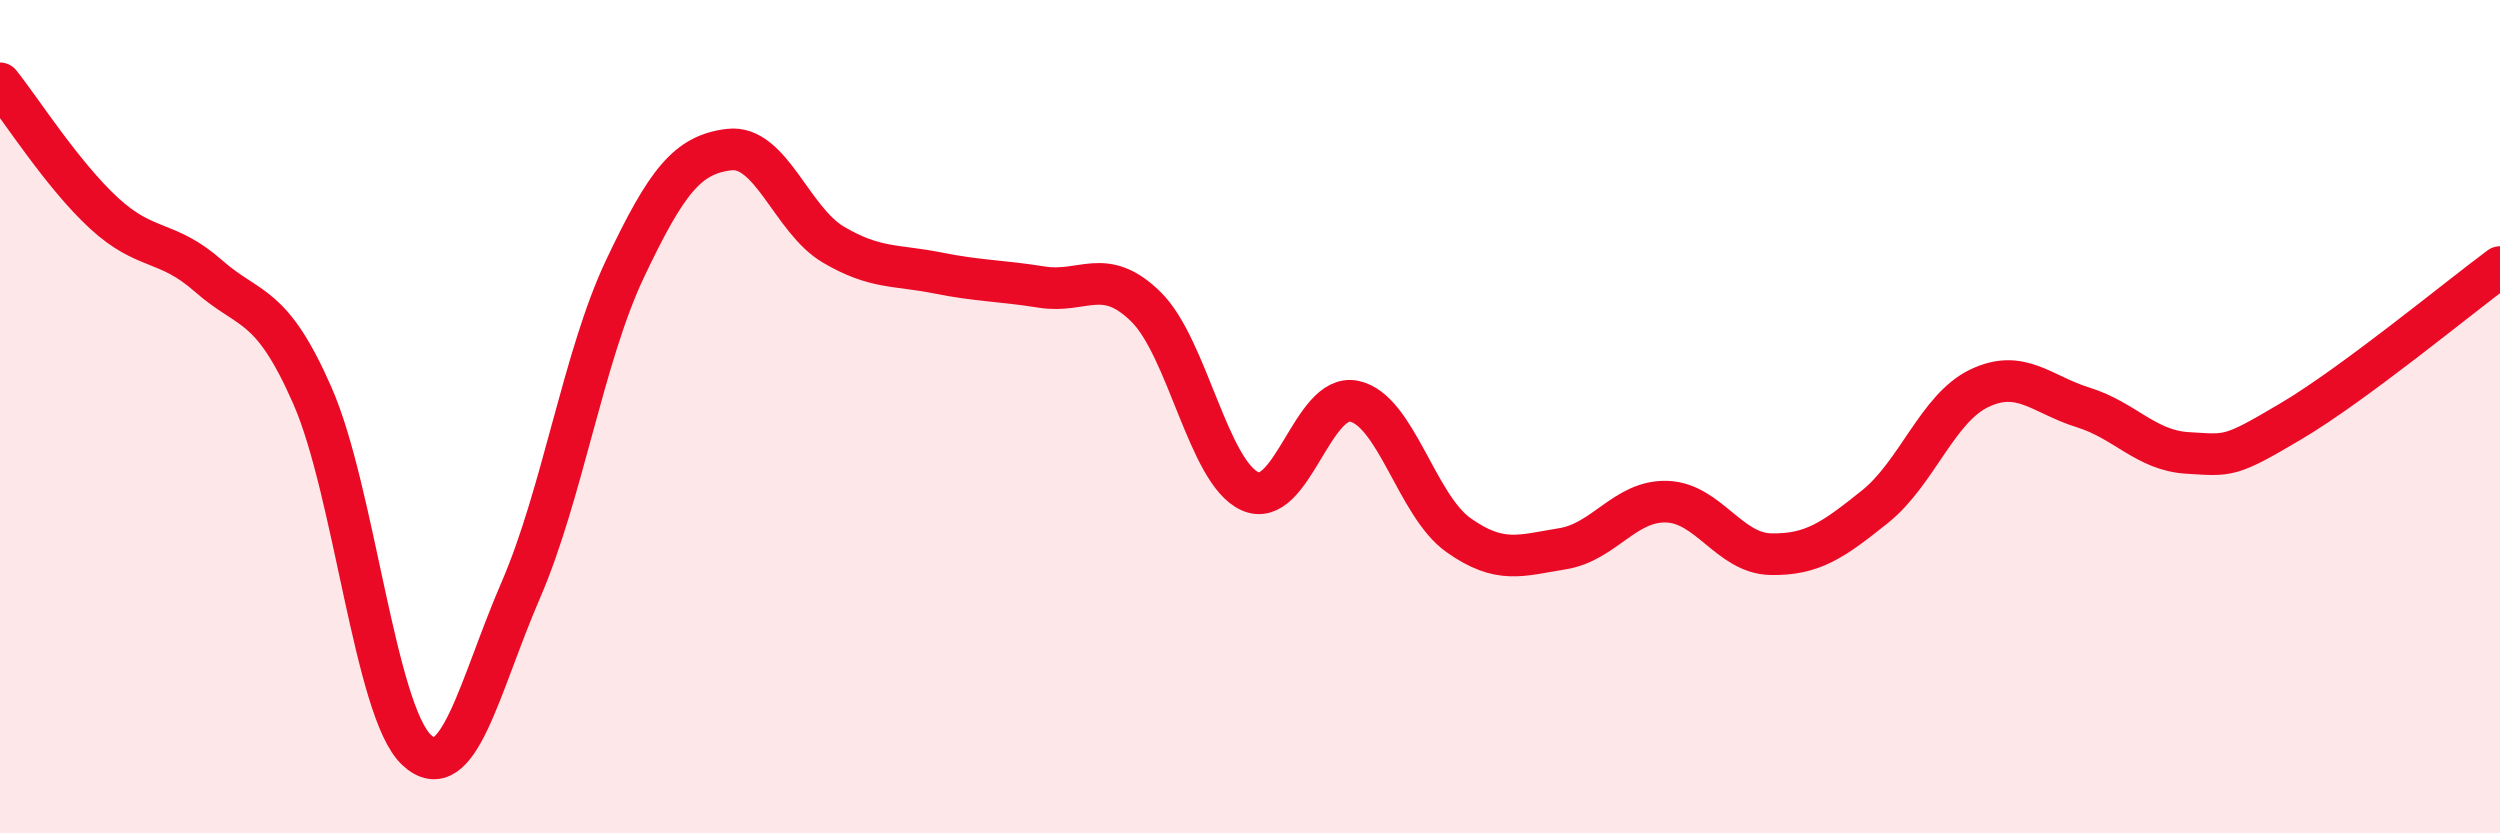
    <svg width="60" height="20" viewBox="0 0 60 20" xmlns="http://www.w3.org/2000/svg">
      <path
        d="M 0,2 C 0.5,2.62 1.5,4.2 2.5,5.12 C 3.5,6.04 4,5.74 5,6.62 C 6,7.5 6.5,7.22 7.5,9.5 C 8.5,11.78 9,17.07 10,18 C 11,18.93 11.5,16.47 12.5,14.16 C 13.5,11.85 14,8.56 15,6.45 C 16,4.34 16.5,3.71 17.5,3.59 C 18.5,3.47 19,5.28 20,5.87 C 21,6.46 21.5,6.35 22.5,6.55 C 23.5,6.75 24,6.73 25,6.89 C 26,7.05 26.5,6.38 27.5,7.36 C 28.5,8.34 29,11.34 30,11.79 C 31,12.24 31.5,9.42 32.5,9.63 C 33.5,9.84 34,12.13 35,12.84 C 36,13.55 36.5,13.33 37.5,13.17 C 38.5,13.01 39,12.01 40,12.04 C 41,12.07 41.5,13.28 42.5,13.3 C 43.5,13.32 44,12.96 45,12.16 C 46,11.36 46.5,9.8 47.5,9.32 C 48.5,8.84 49,9.47 50,9.78 C 51,10.09 51.5,10.81 52.5,10.87 C 53.5,10.93 53.5,10.99 55,10.1 C 56.5,9.21 59,7.15 60,6.41L60 20L0 20Z"
        fill="#EB0A25"
        opacity="0.1"
        stroke-linecap="round"
        stroke-linejoin="round"
      />
      <path
        d="M 0,2 C 0.5,2.62 1.5,4.2 2.5,5.12 C 3.5,6.04 4,5.74 5,6.62 C 6,7.5 6.5,7.22 7.5,9.5 C 8.5,11.78 9,17.07 10,18 C 11,18.93 11.5,16.47 12.5,14.16 C 13.5,11.85 14,8.56 15,6.45 C 16,4.34 16.5,3.71 17.5,3.59 C 18.5,3.47 19,5.28 20,5.87 C 21,6.46 21.5,6.35 22.5,6.55 C 23.5,6.75 24,6.73 25,6.89 C 26,7.05 26.5,6.38 27.5,7.36 C 28.5,8.34 29,11.34 30,11.79 C 31,12.24 31.5,9.42 32.5,9.63 C 33.5,9.84 34,12.13 35,12.84 C 36,13.55 36.5,13.33 37.5,13.17 C 38.5,13.01 39,12.01 40,12.04 C 41,12.07 41.5,13.28 42.5,13.3 C 43.5,13.32 44,12.96 45,12.16 C 46,11.36 46.5,9.8 47.5,9.32 C 48.5,8.84 49,9.47 50,9.78 C 51,10.09 51.5,10.81 52.5,10.87 C 53.5,10.93 53.5,10.99 55,10.1 C 56.5,9.21 59,7.15 60,6.41"
        stroke="#EB0A25"
        stroke-width="1"
        fill="none"
        stroke-linecap="round"
        stroke-linejoin="round"
      />
    </svg>
  